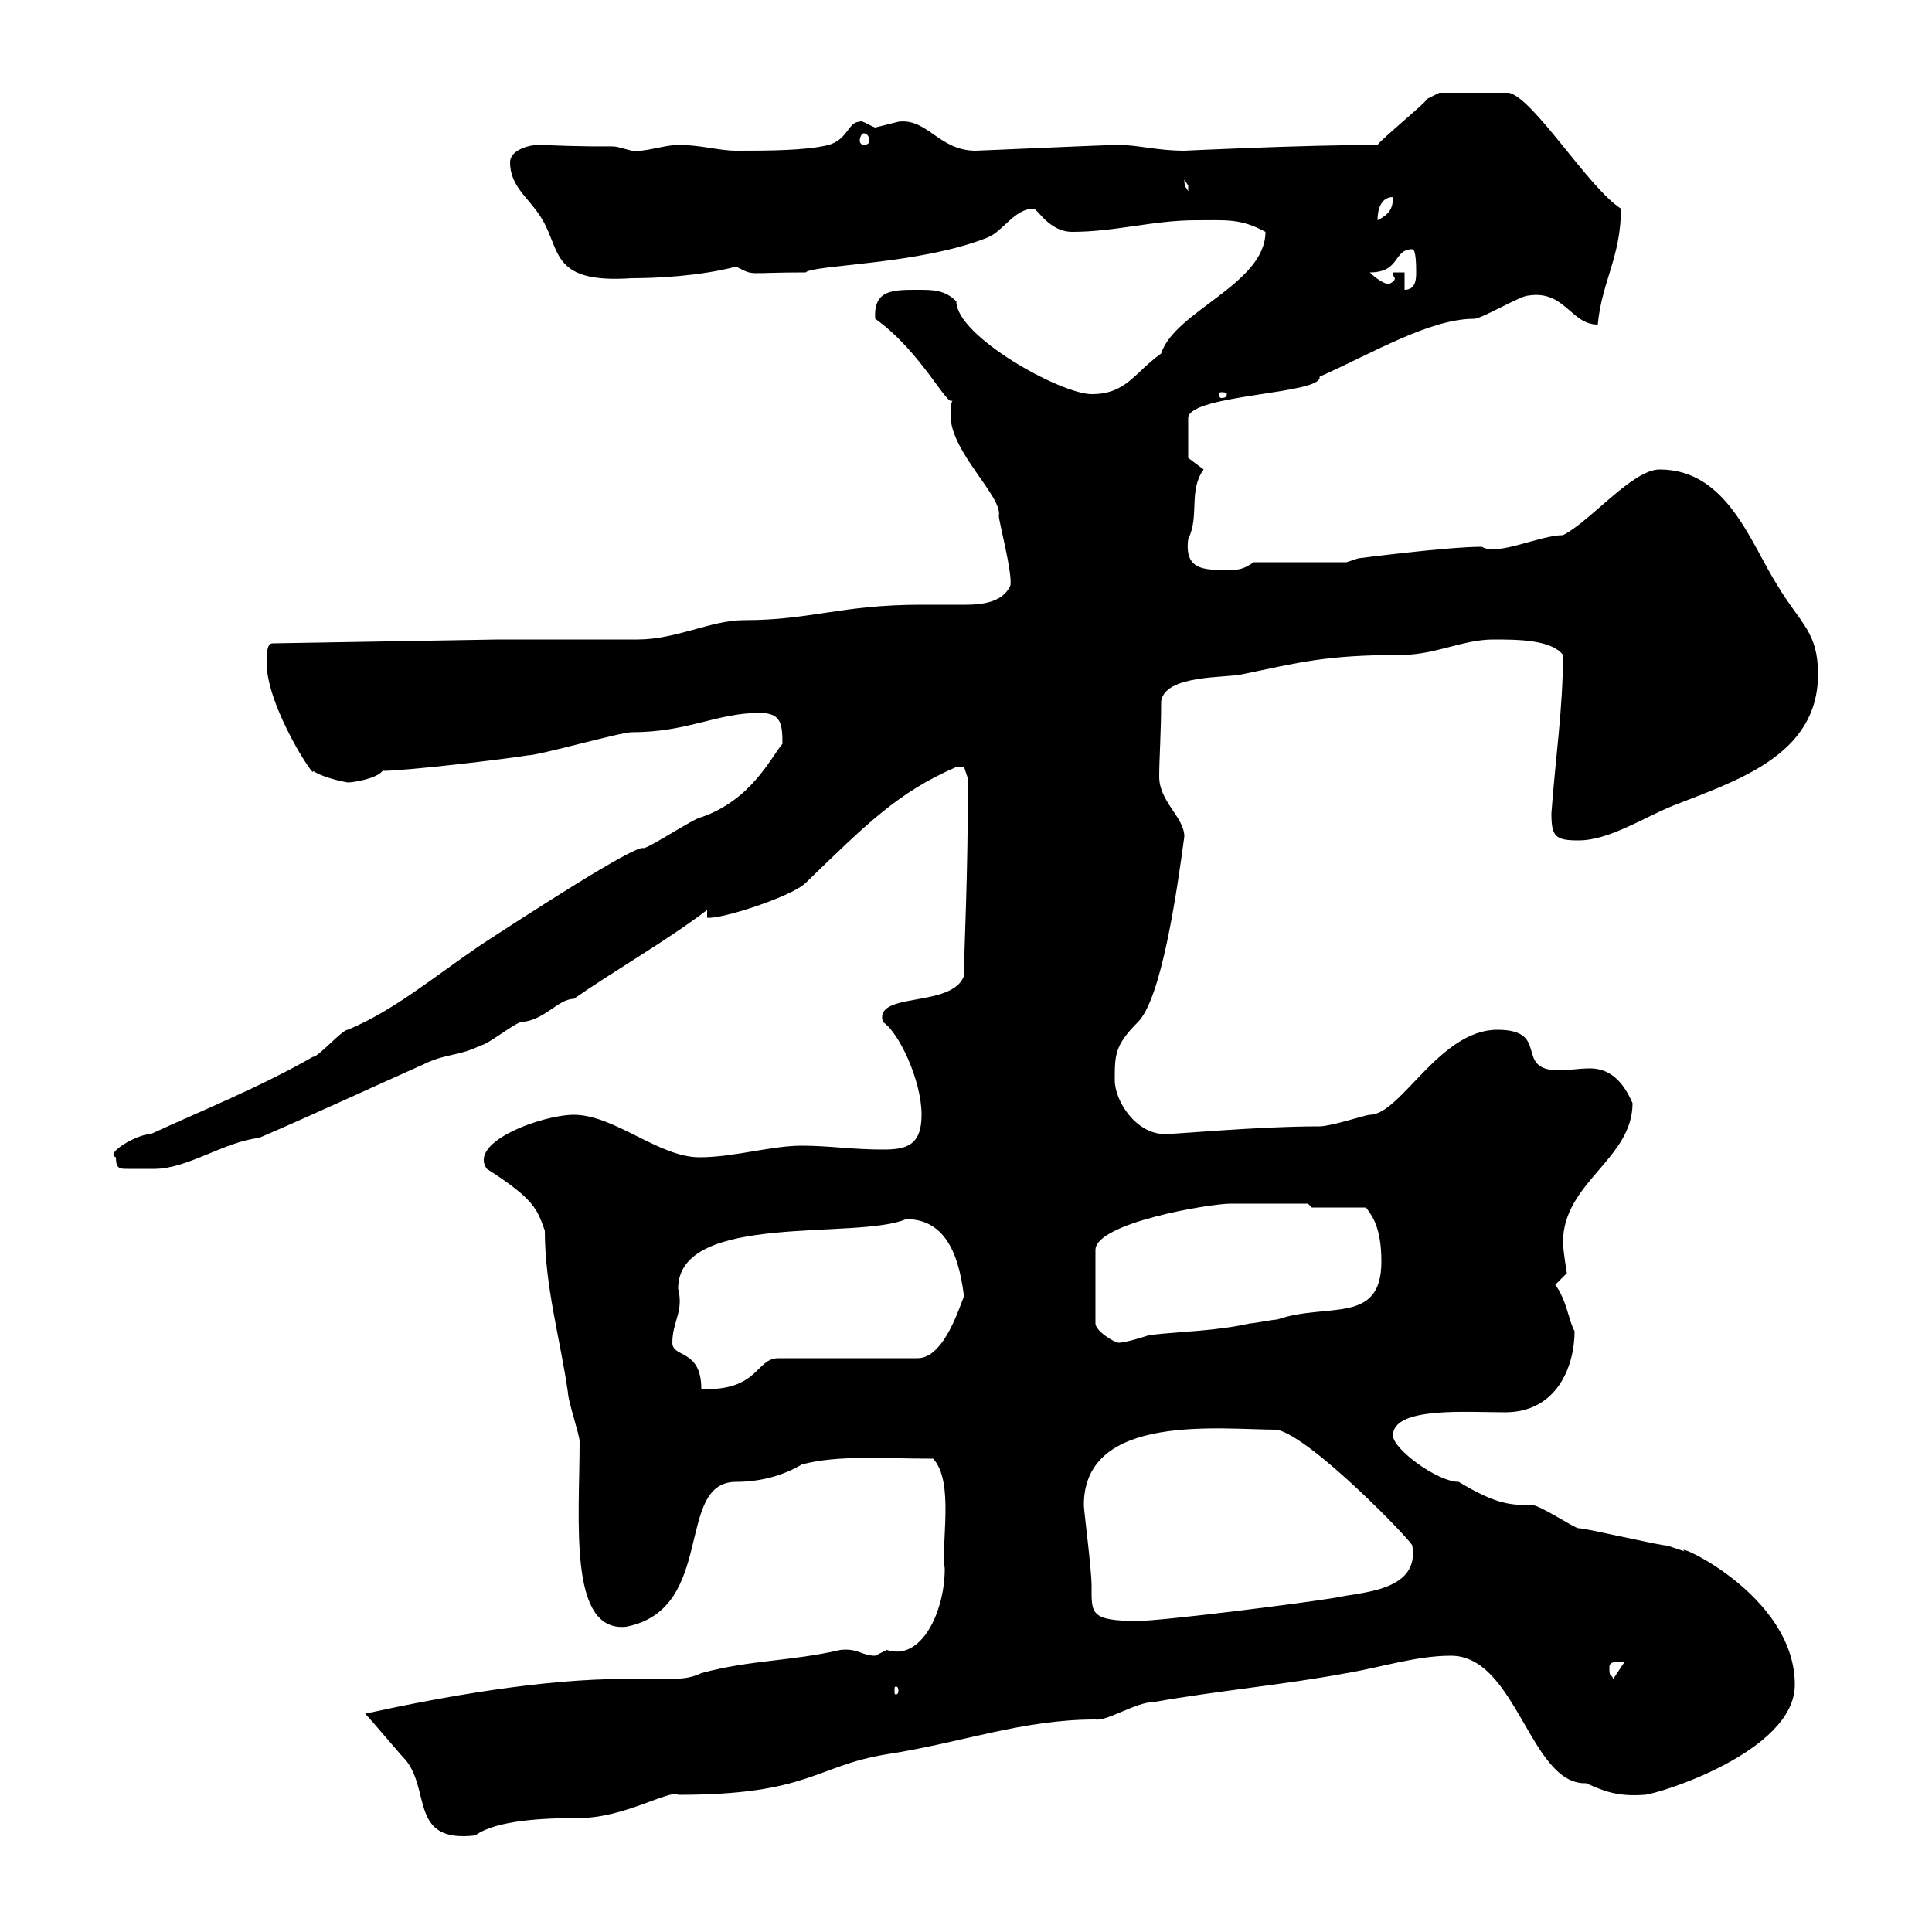 <svg xmlns="http://www.w3.org/2000/svg" xmlns:xlink="http://www.w3.org/1999/xlink" width="300" height="300"><path d="M56.70 266.10C57.60 267 62.10 272.40 63 273.30C66.90 278.10 63.60 286.20 73.80 285C77.10 282.60 84.60 282.30 90 282.30C96.90 282.30 104.10 277.80 105.30 278.70C125.70 278.70 126.60 274.20 137.70 272.40C149.40 270.60 158.70 267 170.10 267C171.90 267.30 176.40 264.30 179.10 264.30C189.30 262.50 199.50 261.60 209.10 259.80C214.50 258.90 219.90 257.10 225.30 257.10C235.50 257.10 237.60 277.20 246.30 276.90C249 278.10 251.10 279 255.30 278.70C257.10 278.70 278.70 272.10 278.70 261.60C278.70 247.50 259.20 239.10 261.60 240.90C261.60 240.90 258.90 240 258.90 240C257.70 240 246.30 237.30 245.10 237.30C244.50 237.30 239.10 233.70 237.90 233.70C234.60 233.70 232.50 233.70 226.50 230.10C223.20 230.10 216.30 225 216.30 222.90C216.30 218.40 227.70 219.30 233.70 219.30C241.80 219.30 244.50 212.10 244.50 206.70C243.60 205.20 243.30 201.90 241.50 199.50C241.50 199.50 243.30 197.70 243.30 197.70C243.30 197.70 242.70 194.10 242.70 192.90C242.70 183.60 253.50 180 253.50 171.30C251.70 167.10 249.30 165.90 246.90 165.90C245.10 165.90 243.60 166.20 242.10 166.20C234.90 166.20 240.90 159.90 232.50 159.90C223.50 159.90 217.50 173.10 212.70 173.10C212.10 173.10 206.70 174.90 204.90 174.90C195.30 174.90 182.70 176.10 180.90 176.10C176.40 176.10 173.10 171 173.10 167.70C173.10 163.80 173.10 162.30 176.70 158.70C180.30 155.10 182.70 138.90 183.90 129.90C183.90 126.90 180 124.50 180 120.60C180 117.90 180.30 113.70 180.30 108.90C180.90 104.70 190.50 105.30 192.90 104.70C201.60 102.90 205.80 101.70 217.50 101.70C222.90 101.70 227.10 99.30 231.90 99.30C235.50 99.30 240.90 99.30 242.70 101.70C242.70 110.10 241.50 117.90 240.90 126.30C240.90 129.90 241.50 130.50 245.10 130.50C249.90 130.50 255.30 126.90 259.80 125.10C269.70 121.20 282.30 117.30 282.30 104.70C282.30 98.10 279.60 96.90 276 90.90C271.80 84.30 268.20 72.90 257.70 72.90C253.50 72.90 246.90 81 242.70 83.10C239.10 83.10 232.50 86.40 230.10 84.90C224.70 84.90 210.90 86.70 210.90 86.70L209.10 87.30L194.70 87.30C192.90 88.50 192.30 88.50 190.50 88.50C186.90 88.50 183.90 88.50 184.50 83.70C186.30 80.10 184.50 76.20 186.90 72.90C186.90 72.90 184.50 71.10 184.50 71.10L184.50 64.80C185.10 61.20 205.50 61.20 204.90 58.50C213 54.90 222 49.50 228.90 49.50C230.10 49.50 236.10 45.90 237.30 45.90C243 45 243.90 50.40 248.10 50.40C248.70 43.80 251.70 39.90 251.70 32.40C246.60 29.10 238.20 15.30 234.30 14.40L223.50 14.40C223.50 14.40 221.70 15.30 221.70 15.30C221.10 16.20 214.50 21.60 213.90 22.50C202.50 22.50 183.90 23.40 183.90 23.40C179.70 23.40 176.70 22.50 173.70 22.50C171.60 22.50 152.10 23.40 151.50 23.40C145.80 23.40 144 18.30 139.50 18.90C139.50 18.90 135.90 19.80 135.90 19.80C135 19.50 133.80 18.60 133.50 18.90C131.70 18.90 131.70 21.60 128.70 22.50C125.10 23.40 119.10 23.40 114.30 23.40C111.60 23.40 108.90 22.50 105.30 22.50C103.20 22.50 99.90 23.70 98.10 23.40C93.30 22.20 98.70 23.10 83.70 22.50C81.90 22.50 79.20 23.40 79.20 25.20C79.20 28.80 81.90 30.60 83.70 33.30C87.30 38.40 84.90 44.10 98.10 43.20C101.70 43.20 108.60 42.90 114.30 41.40C117.30 42.90 115.50 42.30 125.10 42.30C126.30 41.10 142.80 41.10 153.30 36.90C155.70 36 157.50 32.40 160.50 32.40C161.10 32.40 162.90 36 166.50 36C173.10 36 179.10 34.20 185.70 34.20C190.50 34.20 192.60 33.90 196.50 36C196.50 44.10 182.40 48.30 180.30 54.90C176.10 57.90 174.90 61.20 169.50 61.20C164.70 61.20 148.50 52.20 148.50 46.80C146.70 45 144.90 45 142.50 45C138.60 45 135.60 45 135.90 49.50C143.10 54.60 147.30 63.60 147.90 62.10C147.60 63 147.60 63.60 147.60 64.50C147.60 70.20 155.70 77.10 155.10 80.10C155.10 81 157.20 88.80 156.90 90.90C155.40 94.20 150.90 93.90 148.20 93.90C146.40 93.90 144.90 93.90 143.10 93.90C130.50 93.90 126 96.30 115.50 96.30C110.40 96.30 105 99.30 99 99.30C97.20 99.30 81.90 99.30 77.40 99.30L42.30 99.90C41.40 99.90 41.40 101.70 41.40 102.90C41.40 109.80 49.20 121.50 48.60 119.70C50.40 120.90 54 121.50 54 121.50C54.90 121.50 58.50 120.90 59.40 119.70C63 119.70 78.30 117.90 81.90 117.30C83.70 117.30 96.30 113.70 98.10 113.70C106.80 113.70 111.30 110.70 117.90 110.70C121.20 110.70 121.50 112.20 121.50 115.50C119.70 117.60 116.70 124.20 108.90 126.90C108 126.90 100.80 131.70 99.90 131.70C98.70 131.10 81.60 142.20 74.70 146.70C67.20 151.80 61.20 156.90 54 159.90C53.10 159.90 49.50 164.10 48.60 164.10C40.20 168.90 31.20 172.50 23.40 176.10C21.30 176.10 16.20 179.10 18 179.70C18 181.50 18.60 181.50 19.80 181.50C20.70 181.50 23.40 181.50 24 181.50C29.10 181.50 34.80 177.30 40.20 176.70C48.60 173.10 57.60 168.90 65.70 165.30C69.30 163.50 71.10 164.10 74.70 162.30C75.60 162.30 80.10 158.70 81 158.70C84.60 158.40 86.70 155.10 89.10 155.10C95.10 150.90 103.50 146.10 109.80 141.30L109.80 142.50C111.90 142.80 123 139.20 125.10 137.10C134.70 127.80 139.50 123 148.50 119.10C148.50 119.10 148.50 119.10 149.70 119.10C149.70 119.10 150.30 120.90 150.30 120.90C150.30 137.40 149.70 146.40 149.70 151.50C147.90 156.60 135.60 153.90 137.10 158.70C139.50 160.20 143.10 167.70 143.10 173.10C143.10 177.90 140.70 178.50 137.10 178.50C132.30 178.50 128.70 177.90 124.50 177.90C119.70 177.90 114 179.70 108.60 179.70C102.30 179.70 95.40 173.10 89.10 173.10C84.30 173.10 72.60 177.30 75.60 181.50C83.10 186.30 83.40 187.80 84.60 191.10C84.60 199.80 87 207.90 88.20 216.30C88.20 217.50 90 222.90 90 223.80C90 236.10 88.20 253.50 97.20 252.60C111.30 249.90 104.70 230.10 114.30 230.10C117.90 230.10 121.50 229.20 124.50 227.40C130.20 225.90 136.80 226.50 144.90 226.50C148.20 230.10 146.10 239.40 146.70 243.60C146.70 250.20 143.10 258 137.70 256.20C137.70 256.20 135.90 257.10 135.90 257.10C133.80 257.10 133.20 255.90 130.50 256.20C122.70 258 116.70 257.70 108.90 259.80C107.10 260.70 105.30 260.70 103.50 260.70C101.40 260.70 99.30 260.70 97.20 260.70C84.30 260.70 69 263.40 56.70 266.10ZM139.50 262.50C139.50 263.10 139.20 263.10 139.20 263.10C138.90 263.10 138.90 263.10 138.90 262.50C138.90 261.90 138.90 261.90 139.20 261.90C139.20 261.90 139.50 261.90 139.50 262.50ZM249.90 258.90C249.90 258 250.80 258 252.30 258L250.50 260.70C250.20 259.80 249.90 260.70 249.90 258.90ZM168.30 233.70C168.30 219.30 189.60 222 198.30 222C203.70 223.20 219.30 239.40 219.30 240C220.50 247.20 211.20 247.20 207.30 248.10C201.90 249 180.30 251.70 176.70 251.70C169.20 251.70 169.50 250.50 169.50 246.30C169.50 243.60 168.30 234.60 168.30 233.70ZM104.40 208.50C104.40 205.20 106.20 203.70 105.30 200.10C105.30 188.10 133.20 192.60 140.70 189.30C147.90 189.30 149.10 197.10 149.70 201.30C149.10 202.50 146.70 210.90 142.50 210.90L120.90 210.90C117.30 210.90 117.90 216 108.90 215.70C108.90 209.40 104.40 210.90 104.40 208.50ZM198.30 186.90C199.50 186.90 203.10 186.90 203.10 186.90L203.70 187.50L212.10 187.50C213 188.70 214.50 190.50 214.50 195.90C214.50 205.80 206.10 202.20 198.30 204.90C197.70 204.90 194.70 205.50 194.10 205.50C188.70 206.70 183.90 206.70 178.50 207.30C178.50 207.30 174.90 208.50 173.70 208.50C173.10 208.50 170.10 206.70 170.10 205.50L170.10 194.10C170.10 189.90 187.80 186.90 191.10 186.90C192.30 186.90 196.50 186.90 198.30 186.90ZM190.50 61.20C190.50 61.80 189.90 61.80 189.60 61.80C189.60 61.80 189.30 61.80 189.30 61.20C189.30 60.90 189.60 60.90 189.60 60.90C189.90 60.90 190.50 60.90 190.50 61.20ZM218.10 42.30L216.30 42.30C216.30 42.90 216.60 43.20 216.60 43.20C216.60 43.50 216.30 43.80 215.70 44.10C214.50 44.10 212.70 42.30 212.70 42.30C217.50 42.30 216.30 38.70 219.30 38.70C219.90 38.70 219.90 41.40 219.90 42.30C219.90 43.20 219.90 45 218.10 45ZM216.30 30.60C216.30 32.40 215.70 33.30 213.90 34.20C213.90 32.40 214.50 30.60 216.30 30.60ZM183.90 27.90C183.90 27.90 184.50 28.80 184.50 28.80C184.50 29.70 184.50 29.70 184.50 29.70C184.20 29.10 183.90 29.10 183.90 27.90ZM134.10 20.70C134.70 20.70 135 21.30 135 21.90C135 22.20 134.70 22.50 134.10 22.50C133.80 22.50 133.50 22.20 133.50 21.90C133.50 21.30 133.80 20.70 134.10 20.70Z"/></svg>